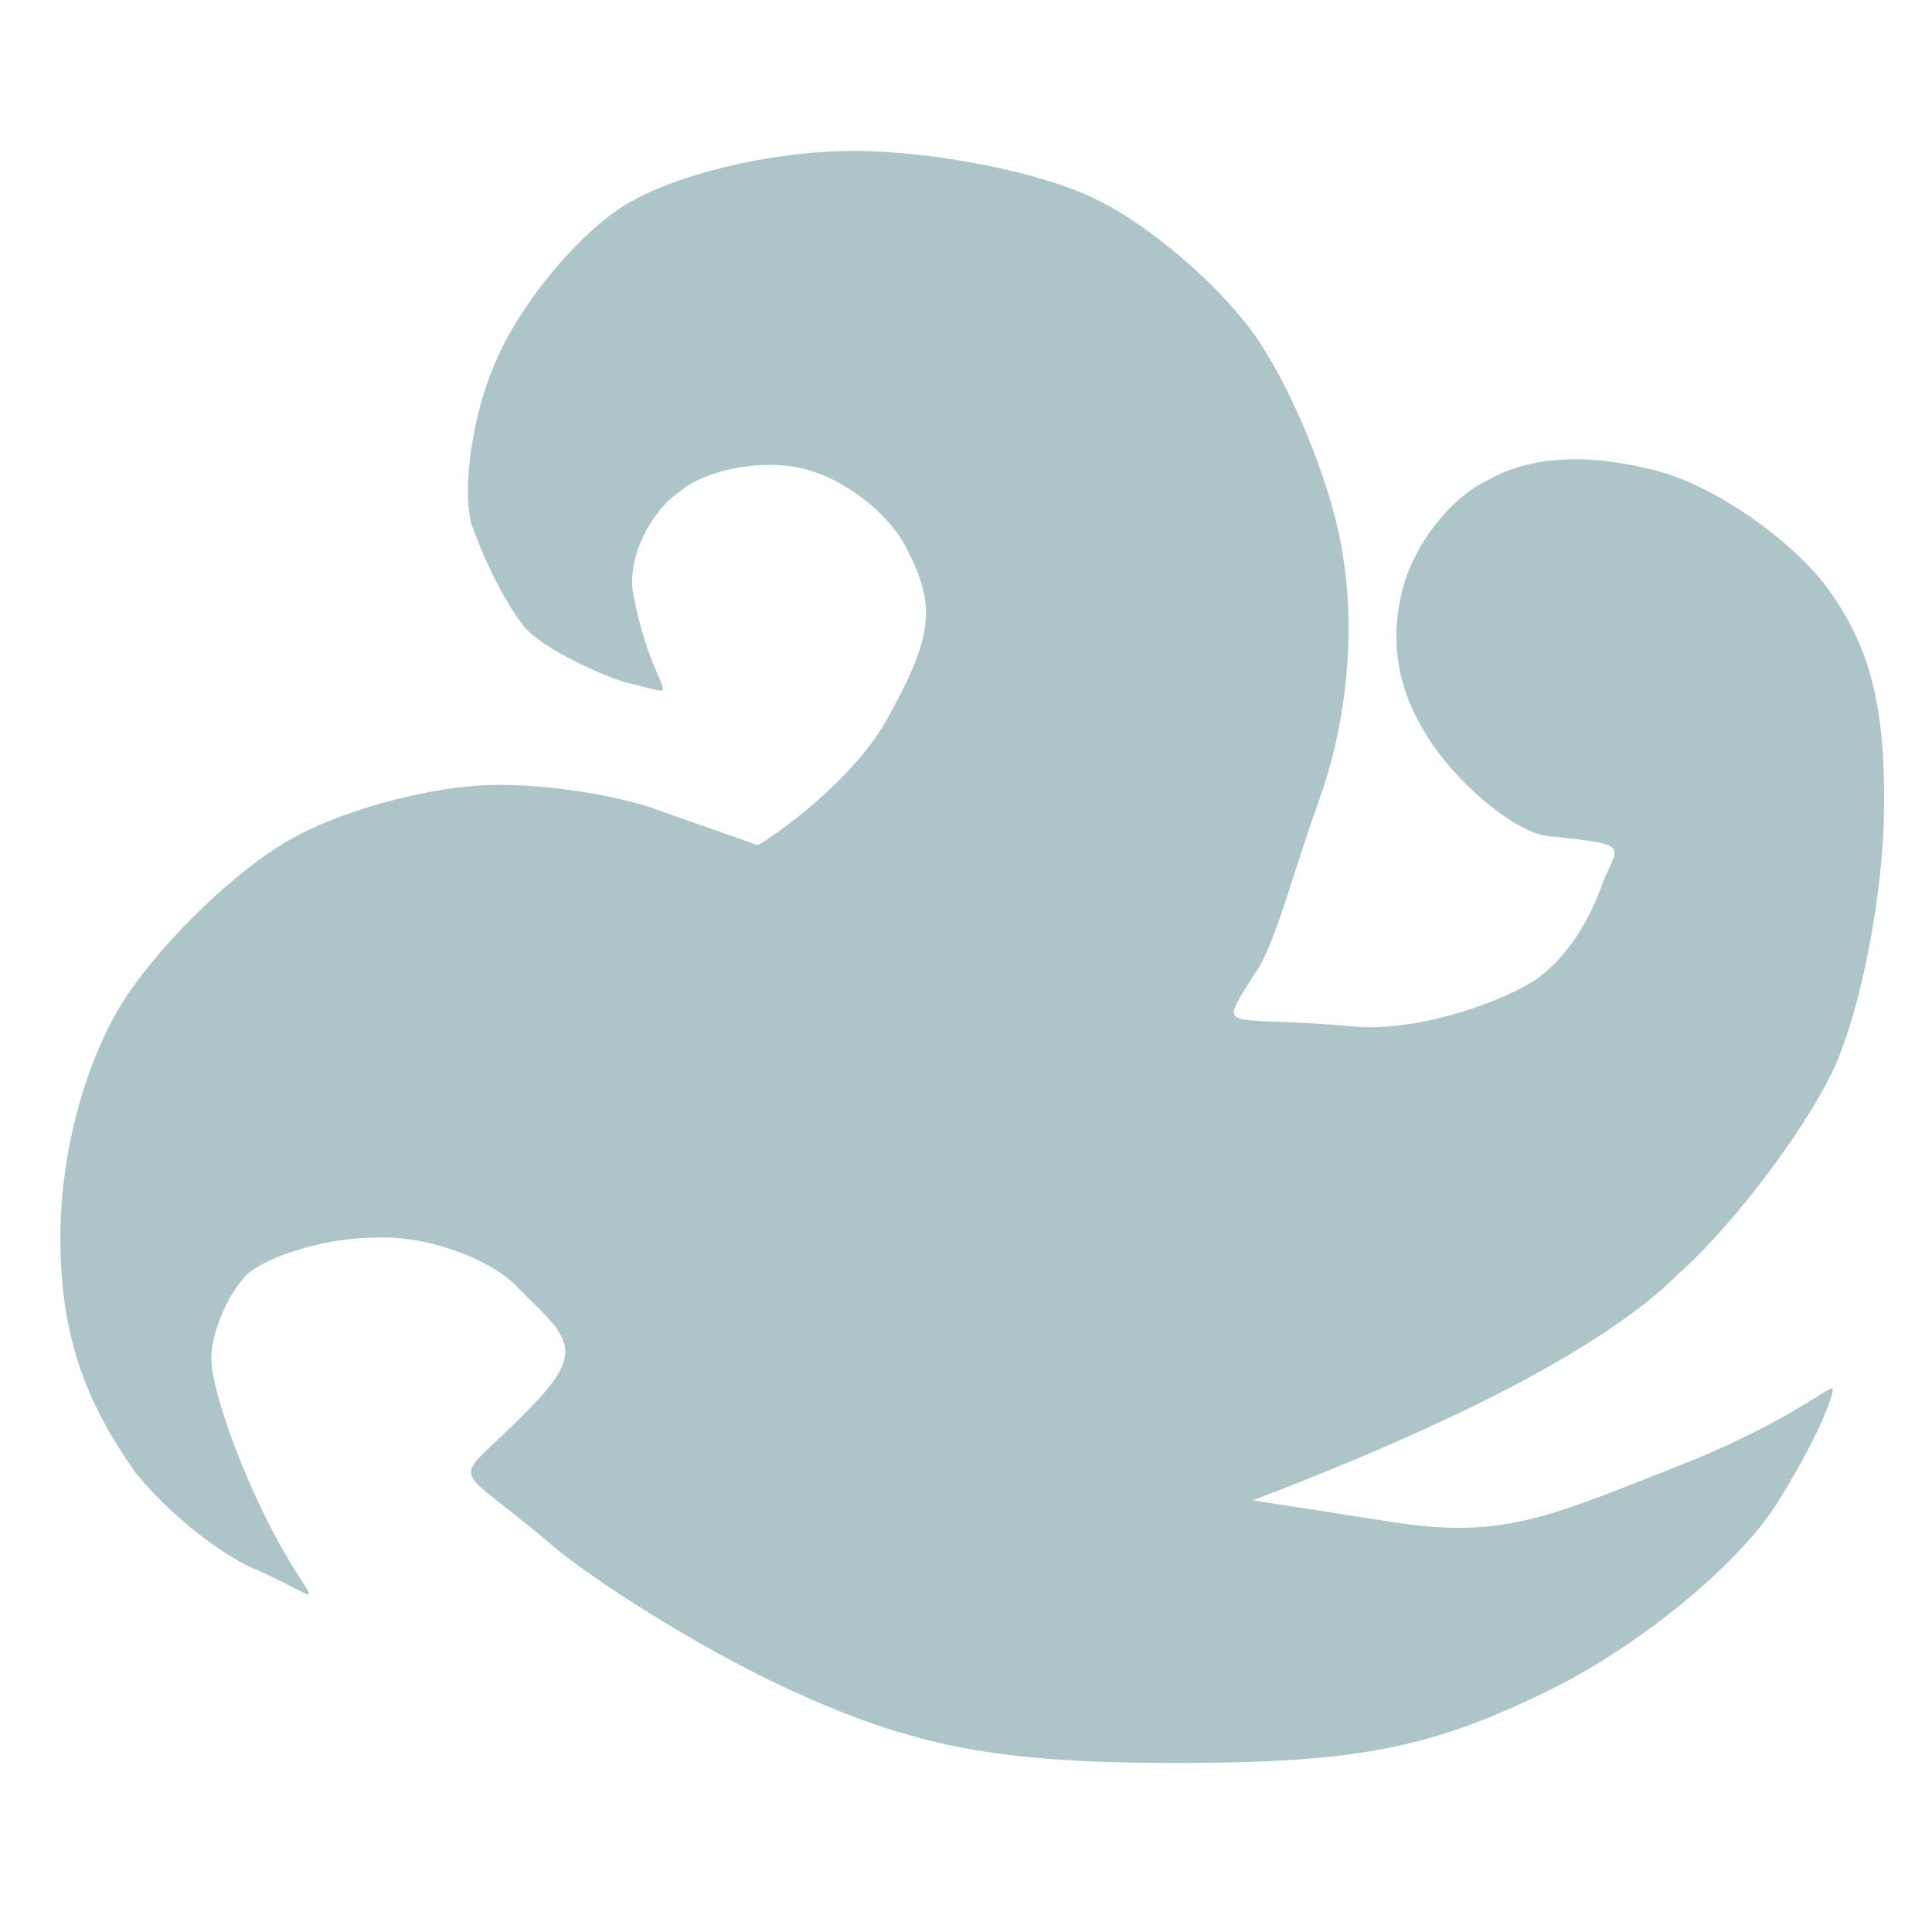 <svg version="1.2" xmlns="http://www.w3.org/2000/svg" viewBox="0 0 64 64" width="64" height="64">
	<title>New Project</title>
	<style>
		.s0 { fill: #adc5c9 } 
	</style>
	<path id="Color Fill 2" class="s0" d="m20.7 6.8c-1.5 0.9-3.4 3.2-4.2 5-0.8 1.7-1.2 4.2-0.9 5.5 0.4 1.2 1.2 2.8 1.8 3.5 0.6 0.7 2.6 1.6 3.3 1.8 2.2 0.5 1 0.7 0.3-2.8-0.3-1.3 0.6-2.9 1.5-3.5 0.8-0.7 2.6-1.1 4-0.8 1.4 0.3 3 1.5 3.6 2.8 0.9 1.8 0.8 2.8-0.7 5.5-1.1 2-3.6 3.8-4.3 4.2-0.8-0.3-2.3-0.8-3.4-1.2-0.8-0.3-3-0.8-5.2-0.8-2.2 0-5.5 0.9-7.2 2-1.8 1.1-4.2 3.5-5.3 5.3-1.2 2-2 4.9-2 7.7 0 3.2 0.8 5.4 2.5 7.8 1.4 1.7 3.2 2.9 4 3.2 2.9 1.3 1.7 1.5-0.2-2.8-0.7-1.6-1.3-3.4-1.3-4.2 0-0.8 0.5-2.1 1.2-2.8 0.7-0.6 2.6-1.2 4.2-1.2 1.7-0.1 3.9 0.7 4.8 1.7 1.6 1.6 2.3 2 0.3 4-2.6 2.7-2.7 1.5 0.8 4.5 1.3 1.1 4.7 3.3 7.7 4.7 4.3 2 7.1 2.5 13 2.5 6 0 8.5-0.5 12.5-2.5 2.8-1.4 6-4 7.3-6 1.4-2.2 2-3.8 1.9-3.9-0.1-0.1-1.6 1.2-5.2 2.6-4.3 1.7-5.8 2.4-9.5 1.8l-4.5-0.7c8.4-3.2 12.3-5.7 14.1-7.5 1.9-1.7 4.1-4.7 5-6.5 0.9-1.7 1.7-5.5 1.8-8.4 0.1-3.8-0.4-5.9-2-8-1.2-1.5-3.6-3.2-5.5-3.7-2.3-0.6-4.2-0.5-5.6 0.3-1.3 0.6-2.6 2.3-2.9 3.9q-0.6 2.7 1.3 5.2c1 1.3 2.6 2.6 3.6 2.7 3 0.3 2.2 0.3 1.7 1.8-0.3 0.8-1 2.2-2.2 3-1.3 0.8-4 1.7-6 1.5-4.4-0.4-4.5 0.3-3.2-1.8 0.6-0.8 1.3-3.5 2.1-5.7 0.9-2.5 1.2-5.5 0.8-8-0.3-2.2-1.6-5.4-2.8-7.2-1.2-1.8-3.7-3.9-5.4-4.7-1.8-0.9-5.4-1.6-8-1.6-2.8 0-6 0.8-7.6 1.8z"/>
</svg>